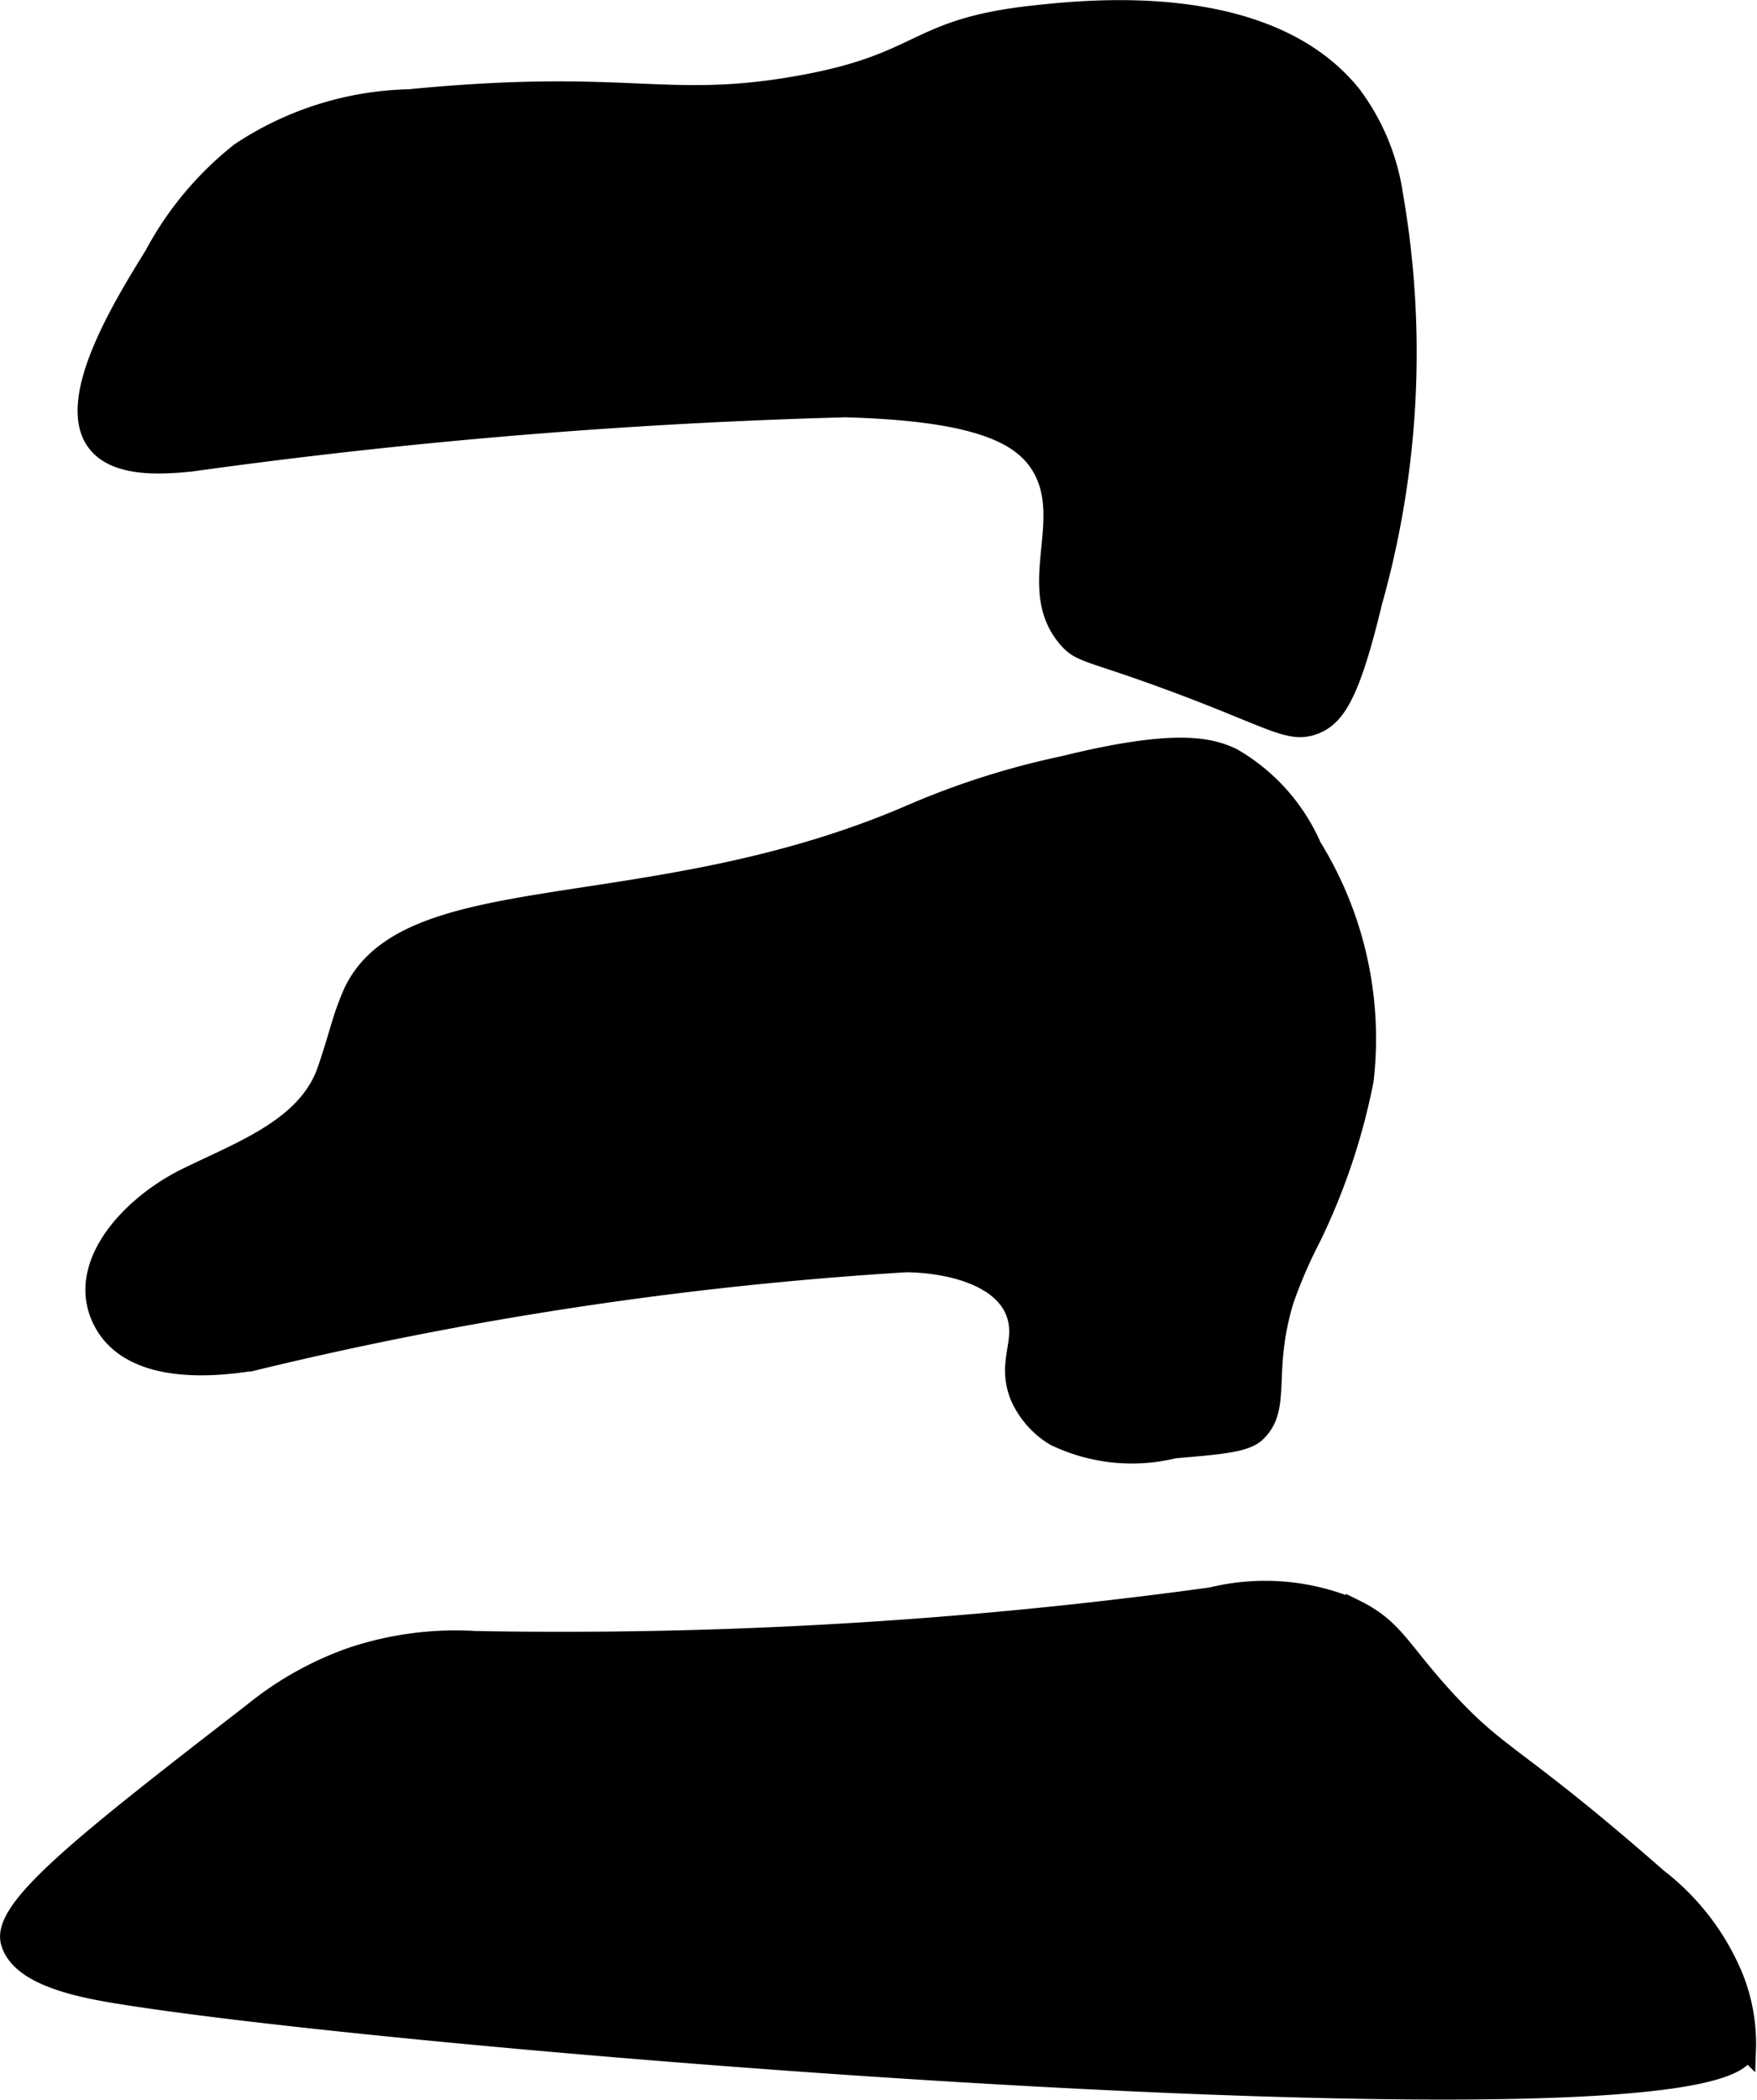 <?xml version="1.0" encoding="UTF-8"?>
<svg xmlns="http://www.w3.org/2000/svg"
     version="1.1"
     width="4.808mm"
     height="5.744mm"
     viewBox="0 0 13.63 16.281">
   <defs>
      <style type="text/css"><![CDATA[
      .a {
        stroke: #000;
        stroke-miterlimit: 10;
        stroke-width: 0.15px;
      }
    ]]></style>
   </defs>
   <path class="a"
         d="M3.174.766a2.468,2.468,0,0,0-1.31.412,2.543,2.543,0,0,0-.669.8C.965,2.35.502,3.093.746,3.425c.153.209.528.176.734.156A45.737,45.737,0,0,1,6.557,3.16c1.025.028,1.377.206,1.525.464.242.422-.132.938.199,1.324.103.12.163.097.767.319.814.298.95.428,1.148.352.166-.064.28-.236.451-.949a7.129,7.129,0,0,0,.163-3.155,1.71,1.71,0,0,0-.322-.778C9.836-.077,8.458.069,8.029.115,7.064.218,7.187.492,6.161.667,5.148.84,4.858.602,3.174.766Z"/>
   <path class="a"
         d="M7.067,6.313c-2.043.883-3.952.457-4.345,1.421-.083.203-.092.292-.186.565-.154.446-.67.625-1.093.834s-.855.665-.655,1.092c.186.397.744.401,1.177.328a28.958,28.958,0,0,1,5.065-.763c.367.004.838.127.872.493.016.172-.08.311.006.537a.678.678,0,0,0,.276.317,1.376,1.376,0,0,0,.926.096c.37-.031.556-.047.638-.128.199-.194.046-.462.212-1.017a3.726,3.726,0,0,1,.213-.494,4.979,4.979,0,0,0,.408-1.217,2.828,2.828,0,0,0-.404-1.812A1.478,1.478,0,0,0,9.557,5.873c-.178-.083-.45-.148-1.309.064A6.195,6.195,0,0,0,7.067,6.313Z"/>
   <path class="a"
         d="M3.689,12.722a2.536,2.536,0,0,0-.971.13,2.559,2.559,0,0,0-.755.425C.658,14.286.008,14.796.081,15.059c.078.282.594.367.942.42,2.546.392,12.346,1.157,12.524.415a1.379,1.379,0,0,0-.099-.563,1.874,1.874,0,0,0-.587-.767c-1.105-.968-1.216-.918-1.644-1.383-.357-.388-.398-.552-.702-.702a1.75,1.75,0,0,0-1.117-.096A36.972,36.972,0,0,1,3.689,12.722Z"/>
</svg>
